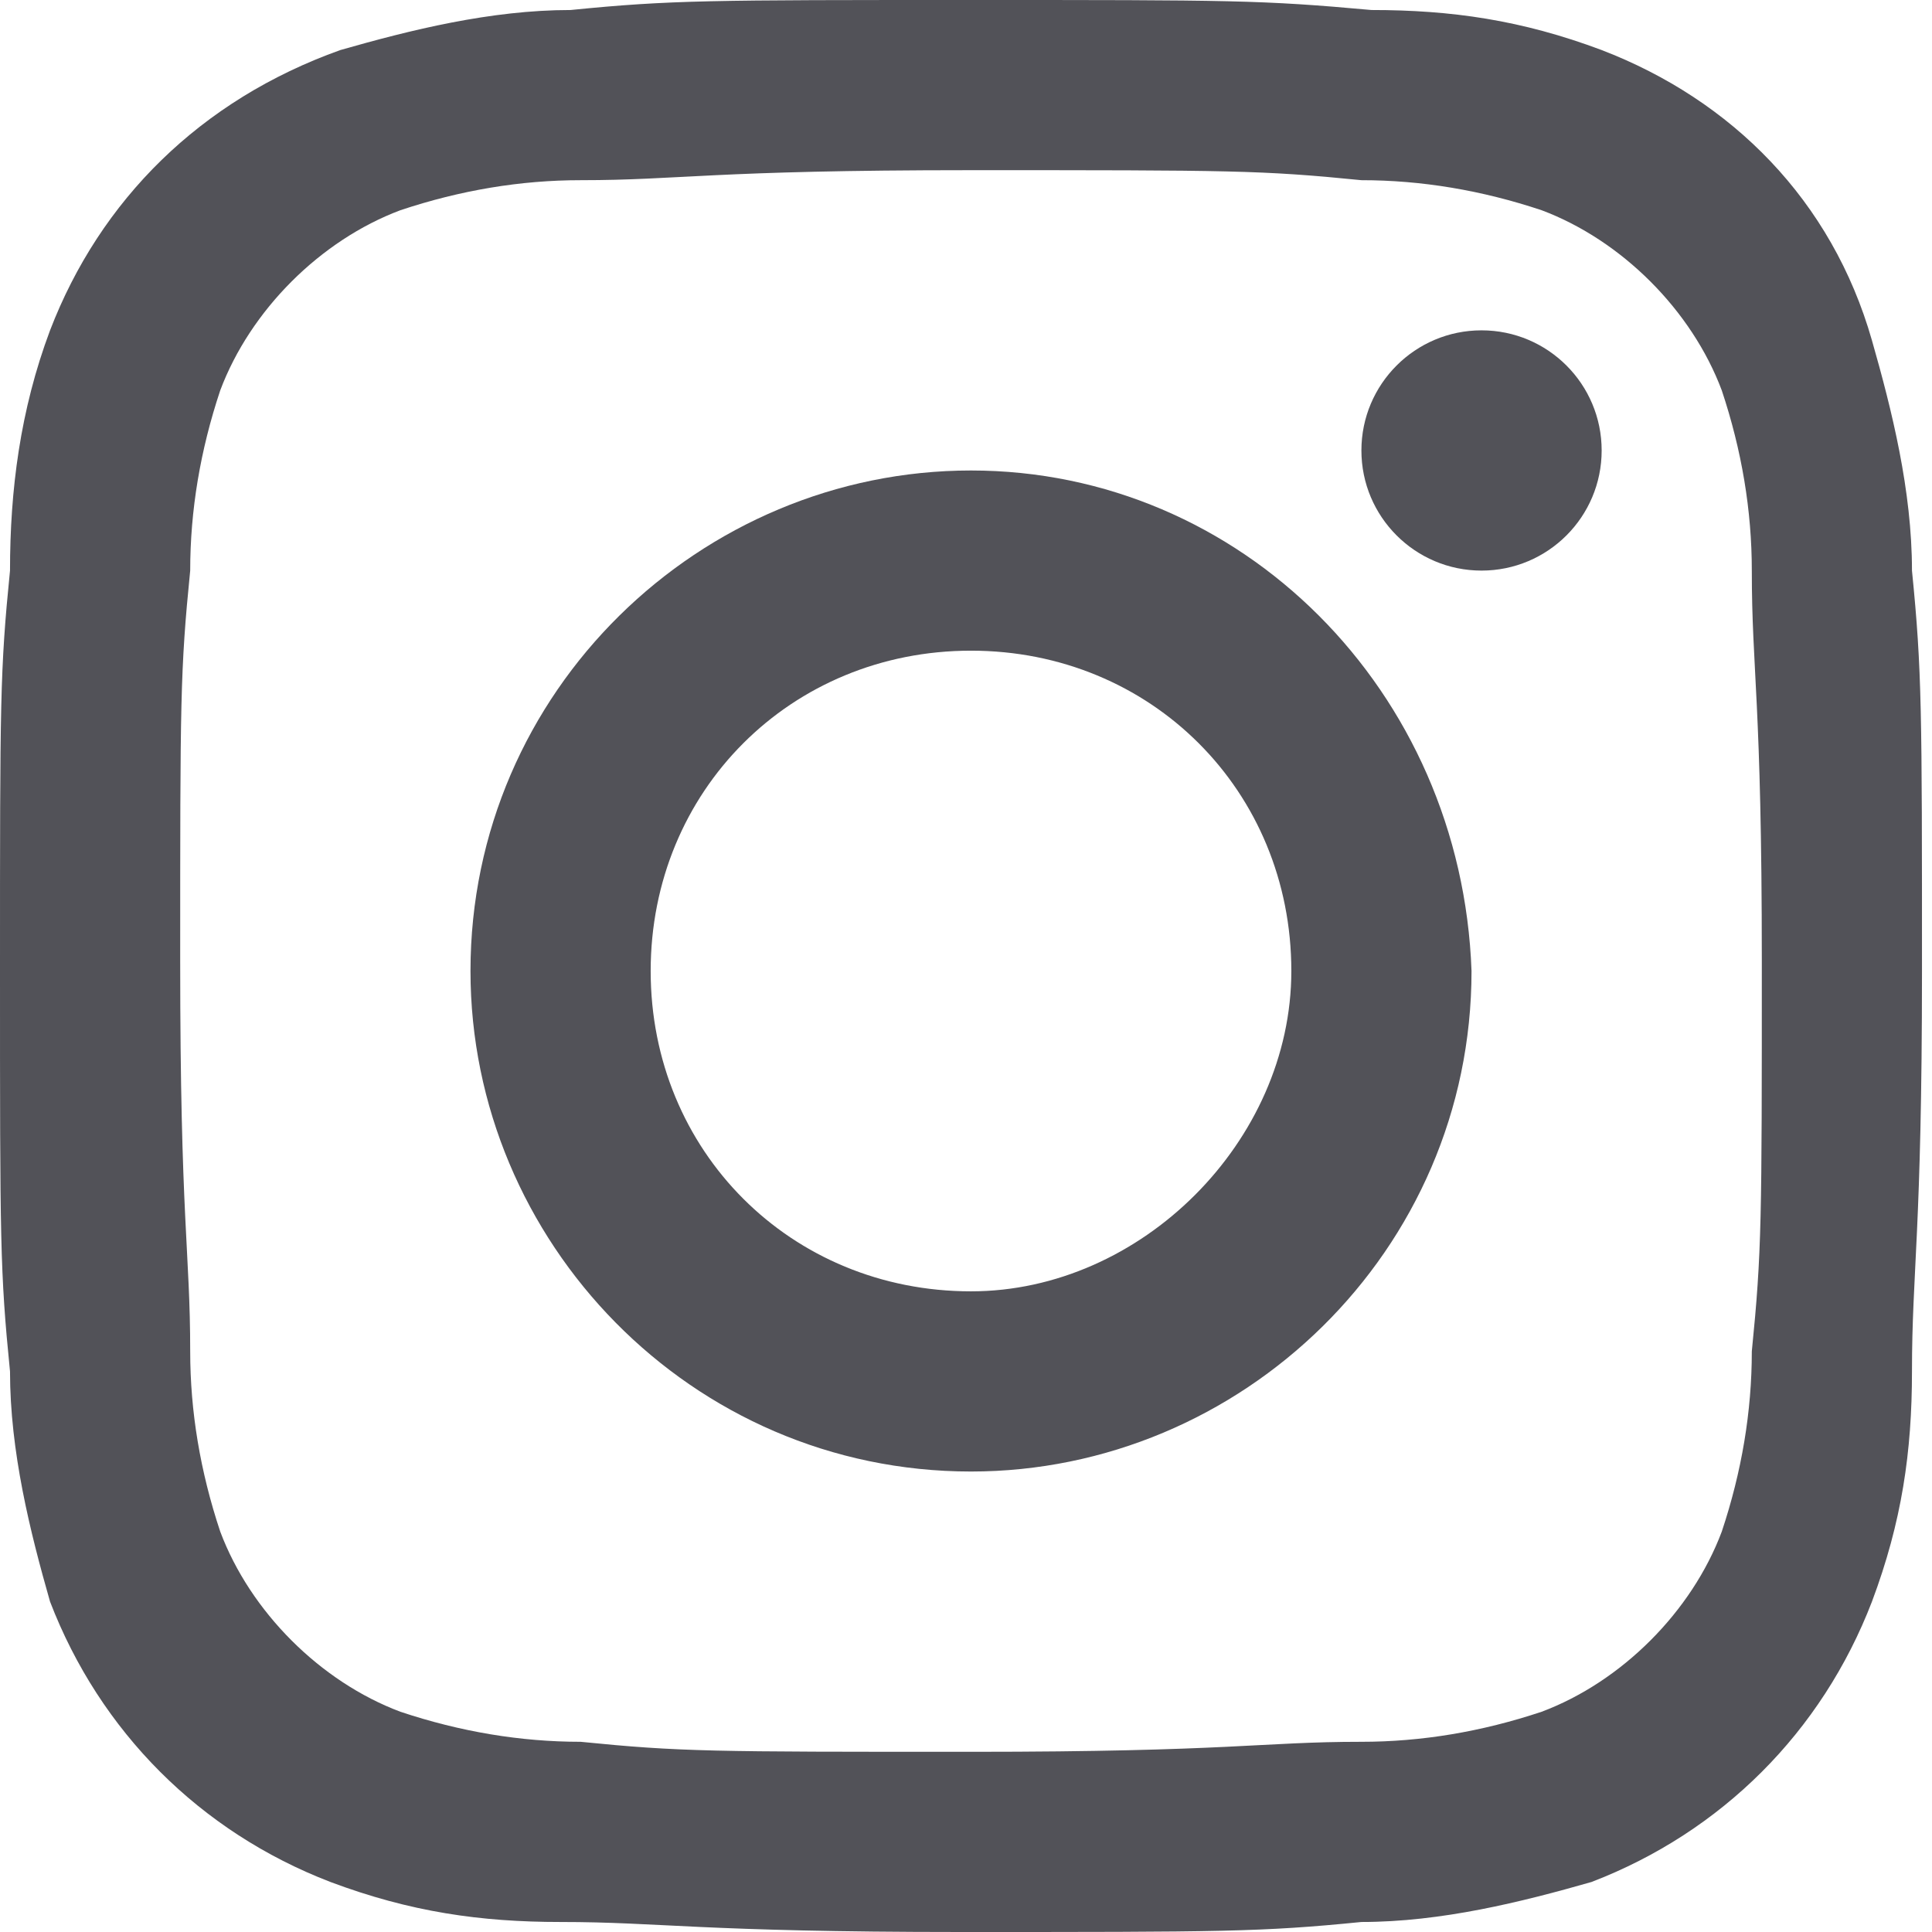 <?xml version="1.0" encoding="utf-8"?>
<!-- Generator: Adobe Illustrator 25.2.3, SVG Export Plug-In . SVG Version: 6.00 Build 0)  -->
<svg version="1.1" id="Layer_1" xmlns="http://www.w3.org/2000/svg" xmlns:xlink="http://www.w3.org/1999/xlink" x="0px" y="0px"
	 viewBox="0 0 19.3 19.3" style="enable-background:new 0 0 19.3 19.3;" xml:space="preserve">
<style type="text/css">
	.st0{fill:#525258;}
</style>
<path id="Path_796" class="st0" d="M9.7,1.7c2.6,0,2.9,0,3.9,0.1c0.6,0,1.2,0.1,1.8,0.3c0.8,0.3,1.5,1,1.8,1.8
	c0.2,0.6,0.3,1.2,0.3,1.8c0,1,0.1,1.3,0.1,3.9s0,2.9-0.1,3.9c0,0.6-0.1,1.2-0.3,1.8c-0.3,0.8-1,1.5-1.8,1.8
	c-0.6,0.2-1.2,0.3-1.8,0.3c-1,0-1.3,0.1-3.9,0.1s-2.9,0-3.9-0.1c-0.6,0-1.2-0.1-1.8-0.3c-0.8-0.3-1.5-1-1.8-1.8
	c-0.2-0.6-0.3-1.2-0.3-1.8c0-1-0.1-1.3-0.1-3.9s0-2.9,0.1-3.9c0-0.6,0.1-1.2,0.3-1.8c0.3-0.8,1-1.5,1.8-1.8c0.6-0.2,1.2-0.3,1.8-0.3
	C6.8,1.8,7.1,1.7,9.7,1.7 M9.7,0c-2.6,0-3,0-4,0.1c-0.8,0-1.6,0.2-2.3,0.4C2,1,1,2,0.5,3.3C0.2,4.1,0.1,4.9,0.1,5.7C0,6.7,0,7,0,9.7
	s0,3,0.1,4c0,0.8,0.2,1.6,0.4,2.3C1,17.3,2,18.3,3.3,18.8c0.8,0.3,1.5,0.4,2.3,0.4c1,0,1.4,0.1,4,0.1s3,0,4-0.1
	c0.8,0,1.6-0.2,2.3-0.4c1.3-0.5,2.3-1.5,2.8-2.8c0.3-0.8,0.4-1.5,0.4-2.3c0-1,0.1-1.4,0.1-4s0-3-0.1-4c0-0.8-0.2-1.6-0.4-2.3
	C18.3,2,17.3,1,16,0.5c-0.8-0.3-1.5-0.4-2.3-0.4C12.6,0,12.3,0,9.7,0z"/>
<path id="Path_797" class="st0" d="M9.7,4.7c-2.7,0-5,2.2-5,5c0,2.7,2.2,5,5,5c2.7,0,5-2.2,5-5C14.6,6.9,12.4,4.7,9.7,4.7z
	 M9.7,12.9c-1.8,0-3.2-1.4-3.2-3.2c0-1.8,1.4-3.2,3.2-3.2c1.8,0,3.2,1.4,3.2,3.2C12.9,11.4,11.4,12.9,9.7,12.9z"/>
<ellipse id="Ellipse_457" class="st0" cx="14.8" cy="4.5" rx="1.2" ry="1.2"/>
</svg>
